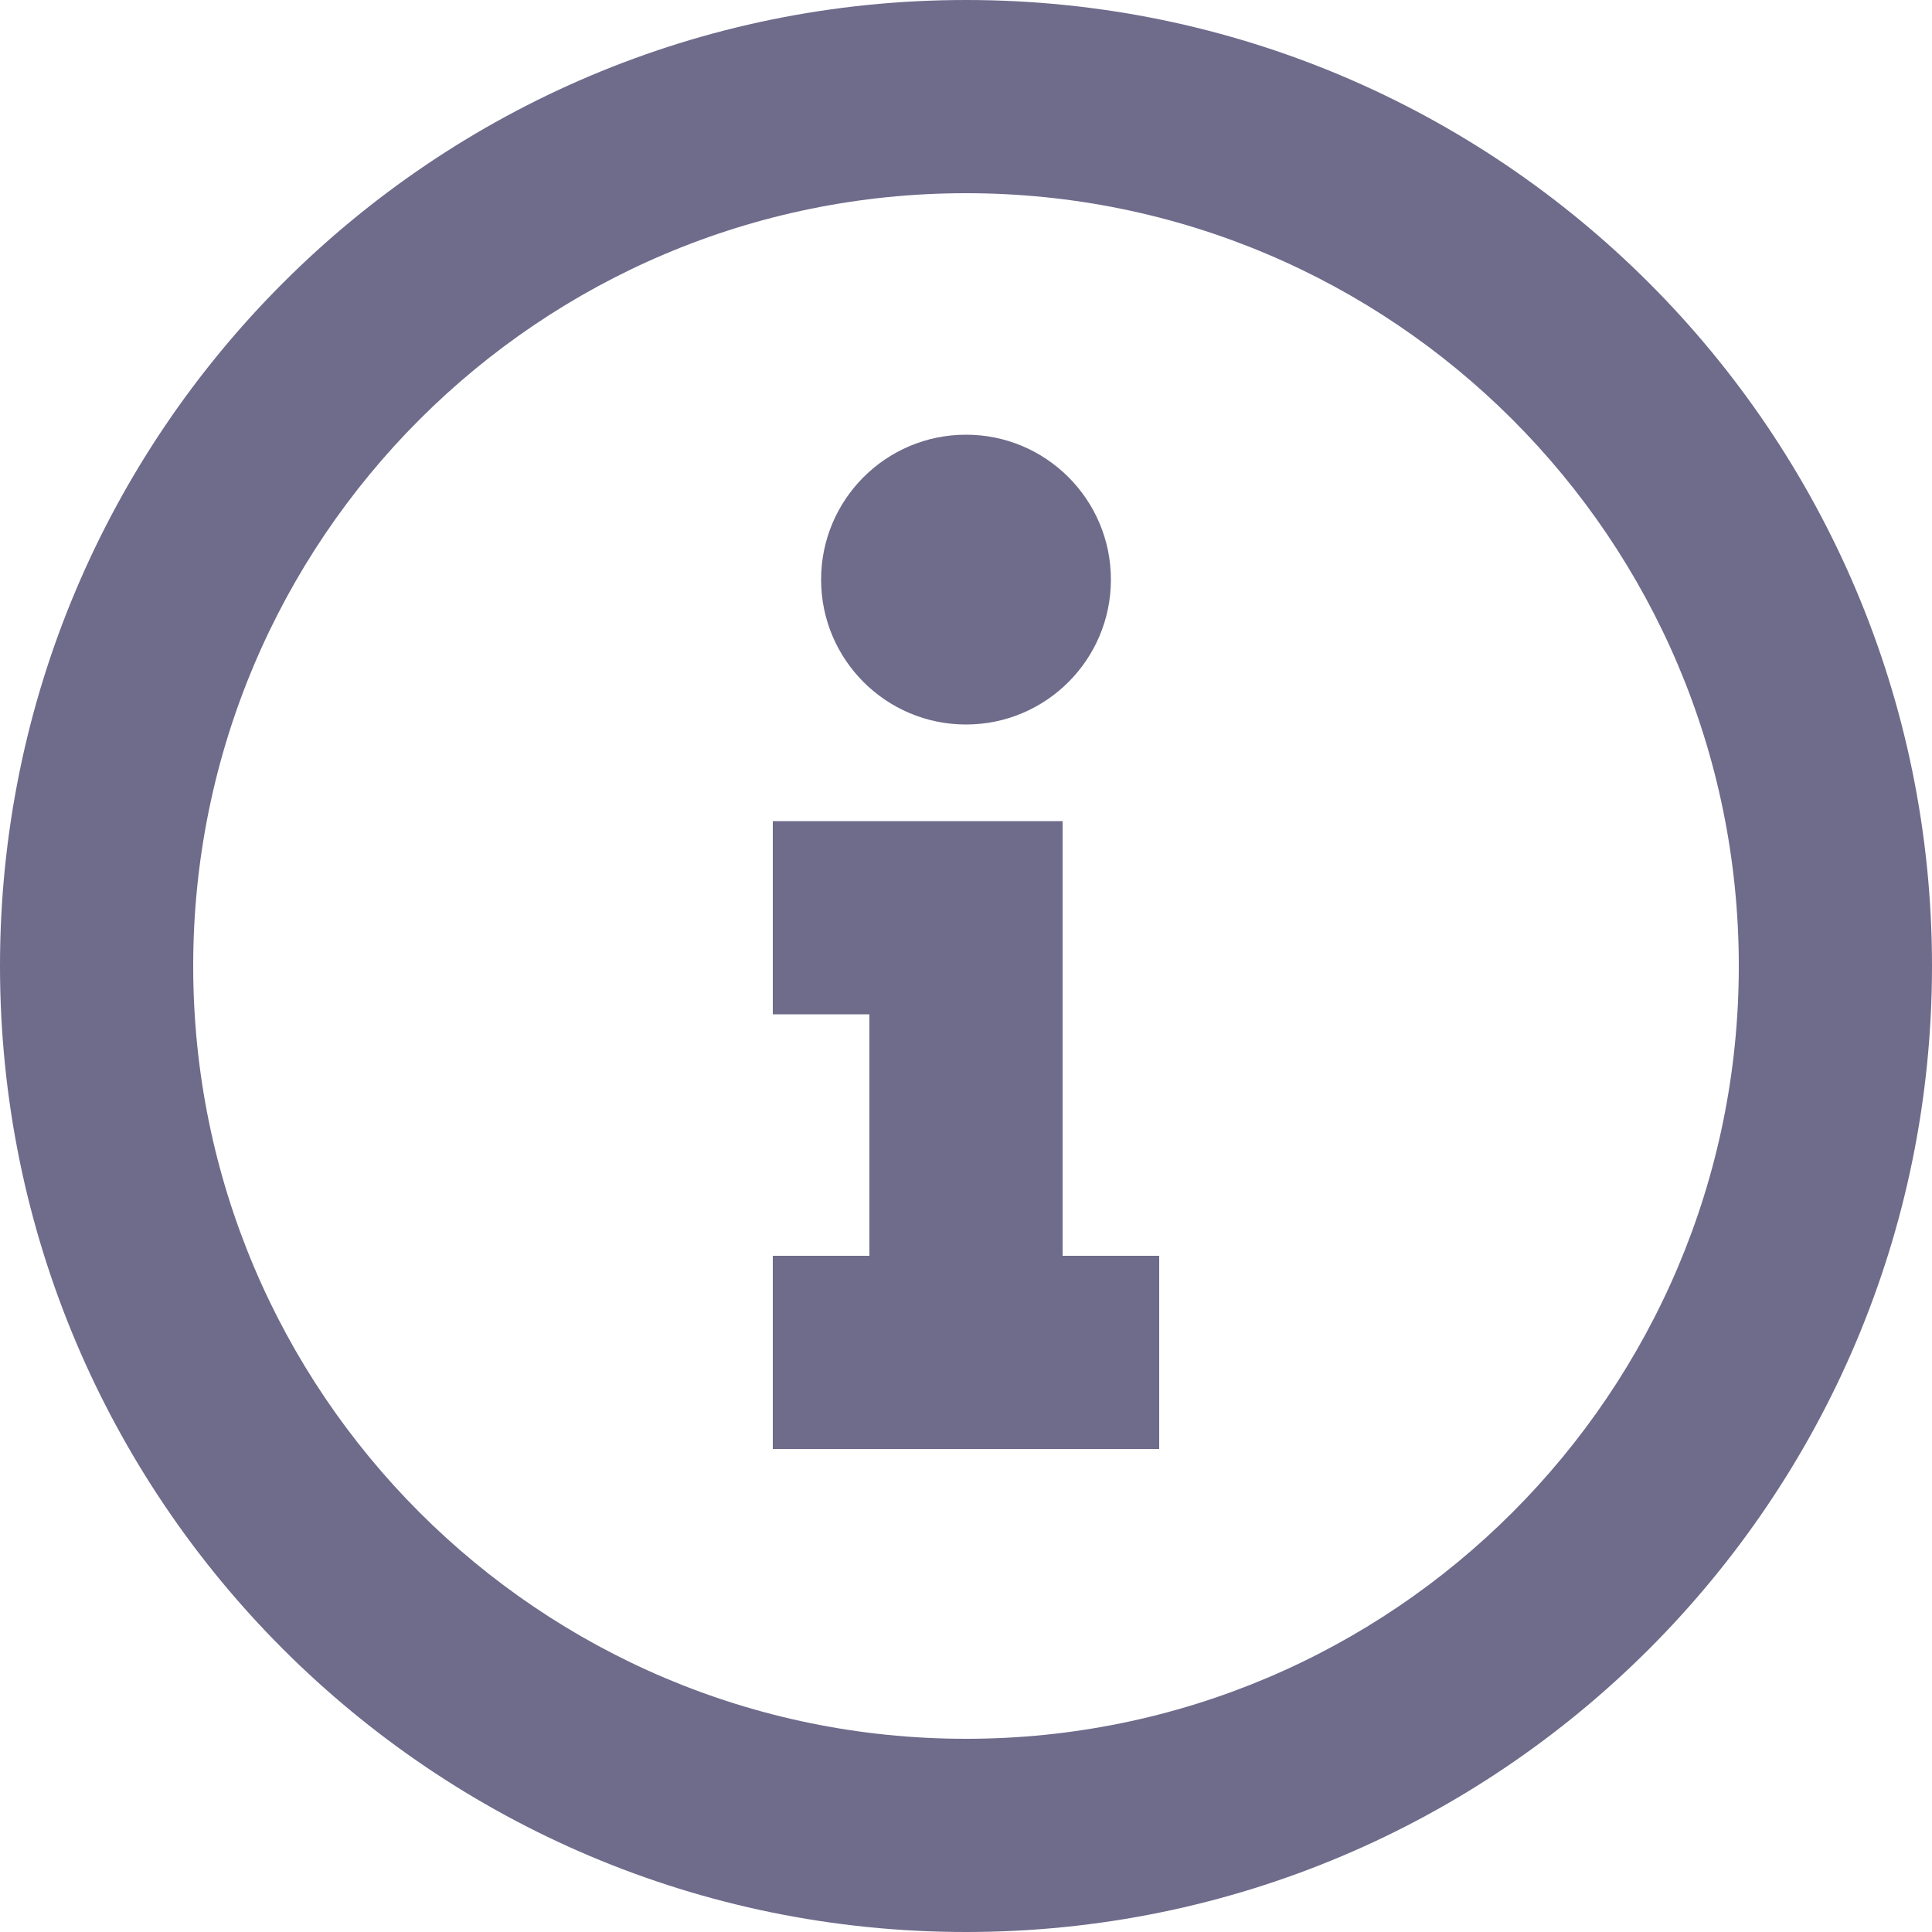 <svg width="17" height="17" viewBox="0 0 17 17" fill="none" xmlns="http://www.w3.org/2000/svg">
<path d="M8.5 17C3.806 17 0 13.194 0 8.5C0 3.806 3.806 0 8.5 0C13.194 0 17 3.806 17 8.5C17 13.194 13.194 17 8.5 17ZM8.5 15.3C12.255 15.3 15.3 12.255 15.3 8.5C15.3 4.744 12.255 1.7 8.5 1.7C4.744 1.7 1.7 4.744 1.7 8.5C1.7 12.255 4.744 15.3 8.5 15.3ZM9.35 7.225V11.05H10.2V12.75H6.8V11.05H7.65V8.925H6.8V7.225H9.35ZM9.775 5.1C9.775 5.804 9.204 6.375 8.5 6.375C7.796 6.375 7.225 5.804 7.225 5.1C7.225 4.396 7.796 3.825 8.5 3.825C9.204 3.825 9.775 4.396 9.775 5.1Z" fill="#6E6B8B"/>
</svg>
